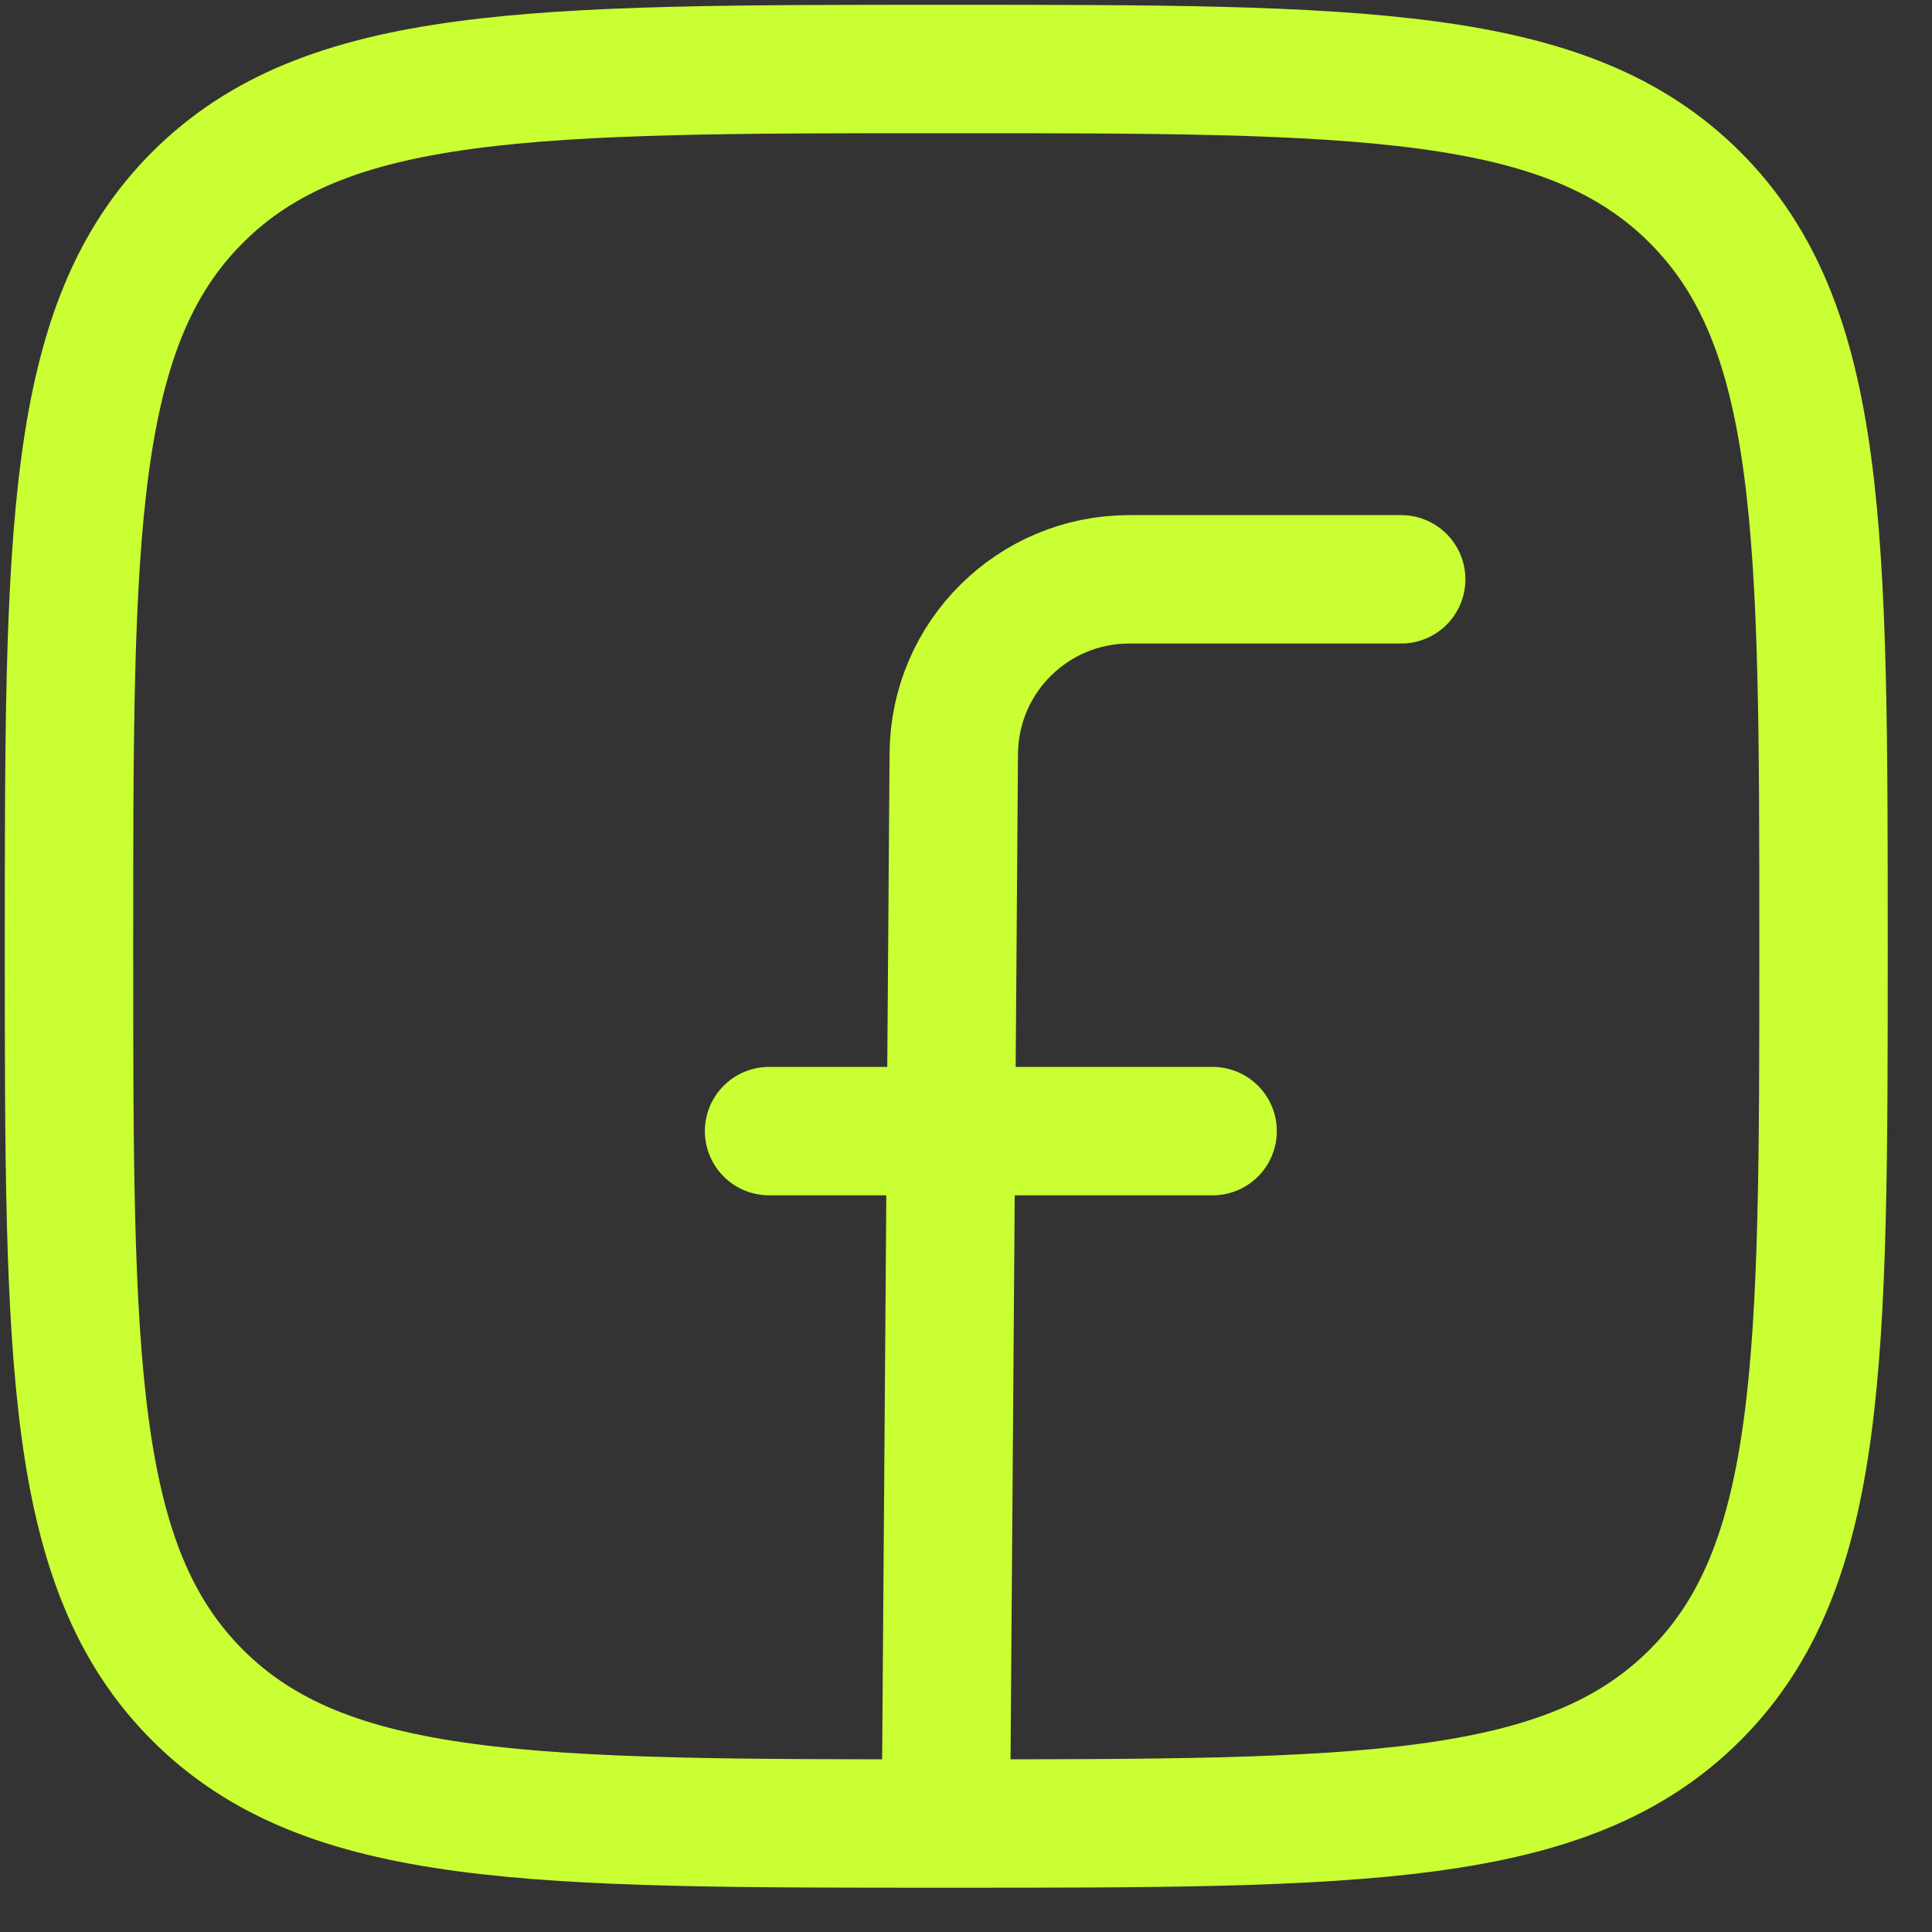<svg width="28" height="28" viewBox="0 0 28 28" fill="none" xmlns="http://www.w3.org/2000/svg">
<rect x="0" y="0" width="28" height="28" fill="#333333" stroke="none"/>
<path d="M1 13.714C1 7.721 1 4.724 2.862 2.862C4.724 1 7.721 1 13.714 1C19.707 1 22.704 1 24.566 2.862C26.428 4.724 26.428 7.721 26.428 13.714C26.428 19.707 26.428 22.704 24.566 24.566C22.704 26.428 19.707 26.428 13.714 26.428C7.721 26.428 4.724 26.428 2.862 24.566C1 22.704 1 19.707 1 13.714Z" stroke="#CAFF33" stroke-width="1.861" stroke-linejoin="round"/>
<path d="M20.307 8.396H16.365C14.969 8.396 13.833 9.523 13.823 10.92L13.709 26.33M11.146 16.393H17.574" stroke="#CAFF33" stroke-width="1.861" stroke-linecap="round" stroke-linejoin="round"/>
</svg>
